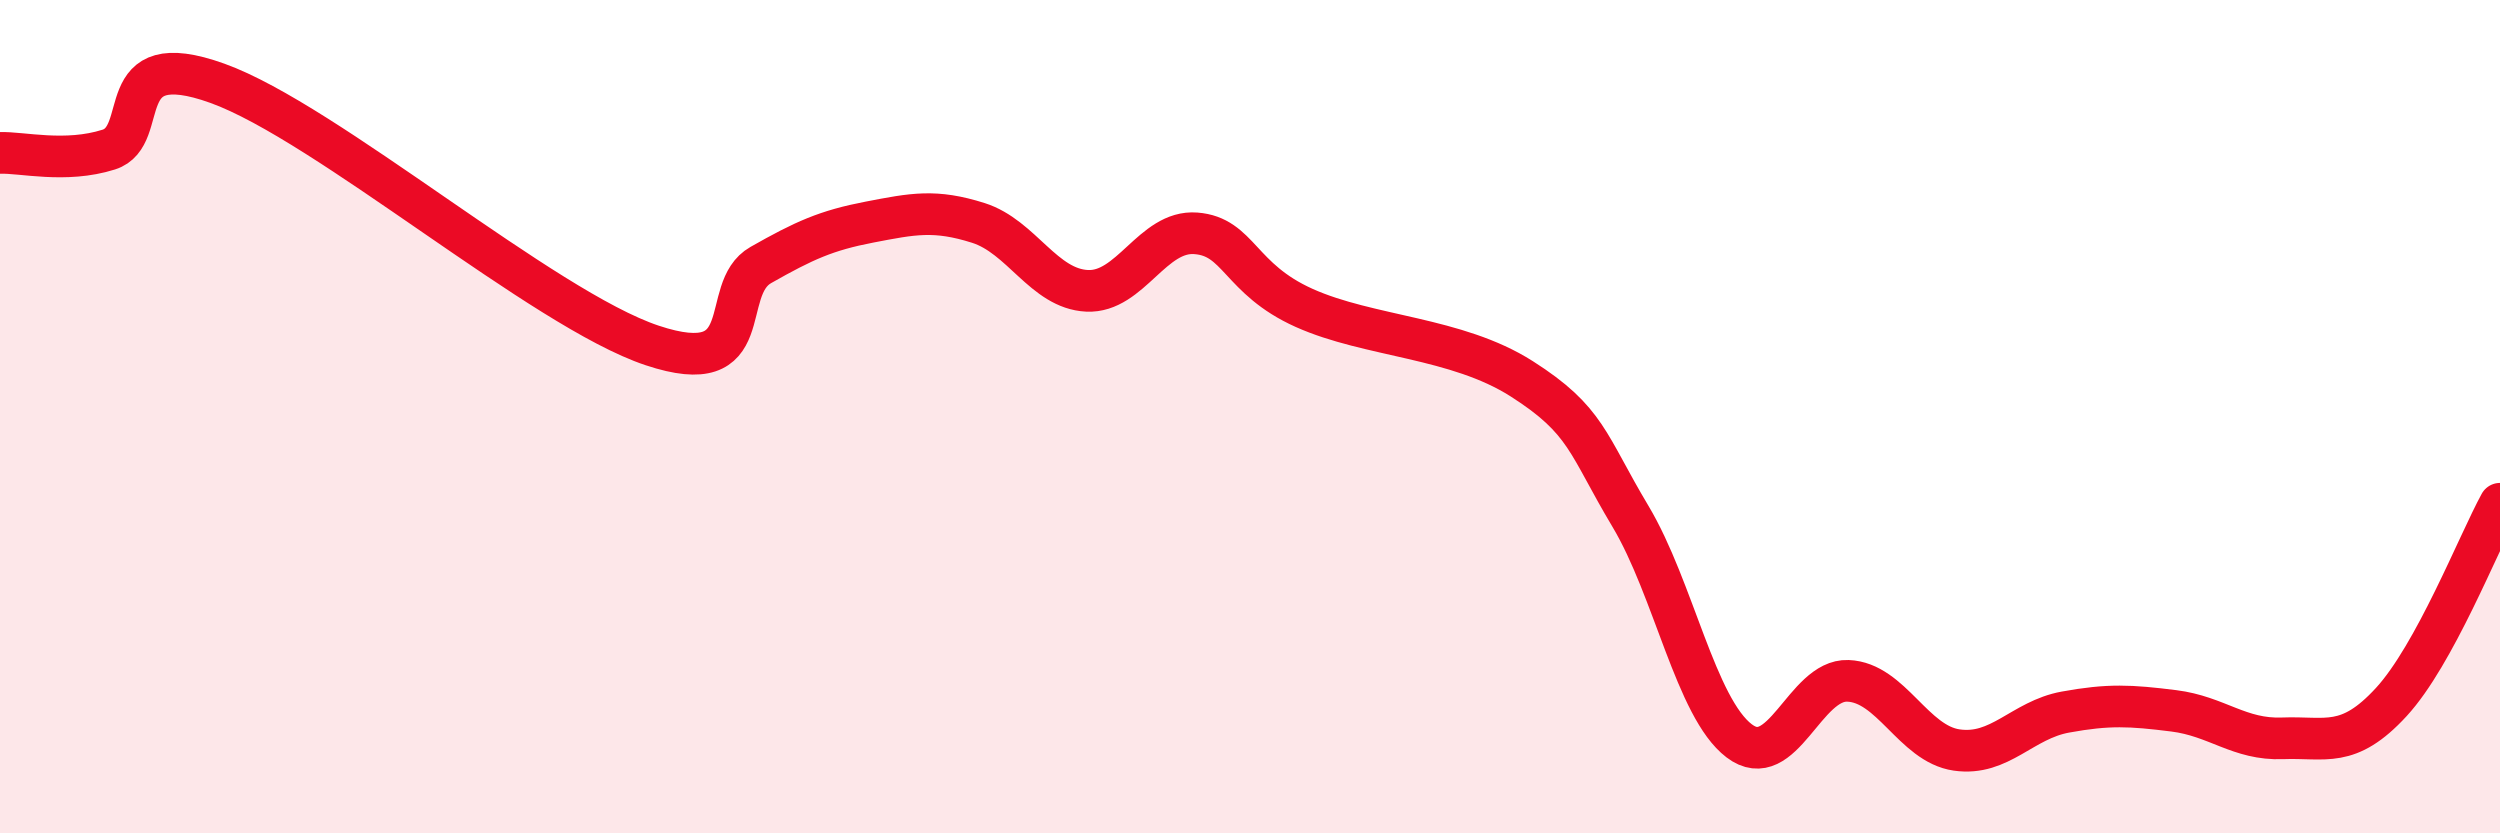 
    <svg width="60" height="20" viewBox="0 0 60 20" xmlns="http://www.w3.org/2000/svg">
      <path
        d="M 0,3.67 C 0.52,3.65 1.57,3.92 2.61,3.59 C 3.65,3.26 2.61,1.06 5.22,2 C 7.83,2.94 13.04,7.42 15.65,8.29 C 18.26,9.16 17.22,6.95 18.26,6.36 C 19.3,5.77 19.83,5.53 20.87,5.33 C 21.91,5.13 22.44,5.02 23.48,5.35 C 24.52,5.68 25.05,6.93 26.09,6.98 C 27.13,7.03 27.66,5.52 28.7,5.6 C 29.74,5.68 29.74,6.69 31.3,7.39 C 32.86,8.09 34.95,8.09 36.52,9.09 C 38.09,10.09 38.09,10.65 39.13,12.39 C 40.17,14.13 40.7,16.99 41.74,17.78 C 42.78,18.57 43.31,16.3 44.35,16.34 C 45.39,16.38 45.92,17.85 46.96,18 C 48,18.15 48.53,17.28 49.57,17.09 C 50.61,16.9 51.13,16.93 52.17,17.06 C 53.21,17.19 53.74,17.76 54.78,17.72 C 55.82,17.68 56.35,17.98 57.39,16.85 C 58.43,15.72 59.48,13.04 60,12.09L60 20L0 20Z"
        fill="#EB0A25"
        opacity="0.1"
        stroke-linecap="round"
        stroke-linejoin="round"
      />
      <path
        d="M 0,3.67 C 0.52,3.65 1.57,3.92 2.61,3.59 C 3.65,3.26 2.61,1.06 5.22,2 C 7.83,2.94 13.04,7.42 15.65,8.29 C 18.26,9.16 17.22,6.95 18.26,6.36 C 19.3,5.77 19.83,5.53 20.87,5.33 C 21.91,5.13 22.44,5.02 23.48,5.35 C 24.52,5.68 25.05,6.93 26.09,6.98 C 27.13,7.03 27.66,5.52 28.7,5.6 C 29.74,5.68 29.74,6.69 31.3,7.39 C 32.86,8.09 34.95,8.09 36.52,9.09 C 38.09,10.09 38.09,10.65 39.13,12.39 C 40.17,14.13 40.7,16.99 41.74,17.78 C 42.78,18.57 43.31,16.3 44.35,16.34 C 45.39,16.38 45.92,17.85 46.96,18 C 48,18.15 48.53,17.28 49.57,17.09 C 50.61,16.9 51.13,16.93 52.17,17.06 C 53.21,17.19 53.74,17.76 54.78,17.72 C 55.82,17.68 56.35,17.98 57.39,16.85 C 58.43,15.72 59.48,13.04 60,12.09"
        stroke="#EB0A25"
        stroke-width="1"
        fill="none"
        stroke-linecap="round"
        stroke-linejoin="round"
      />
    </svg>
  